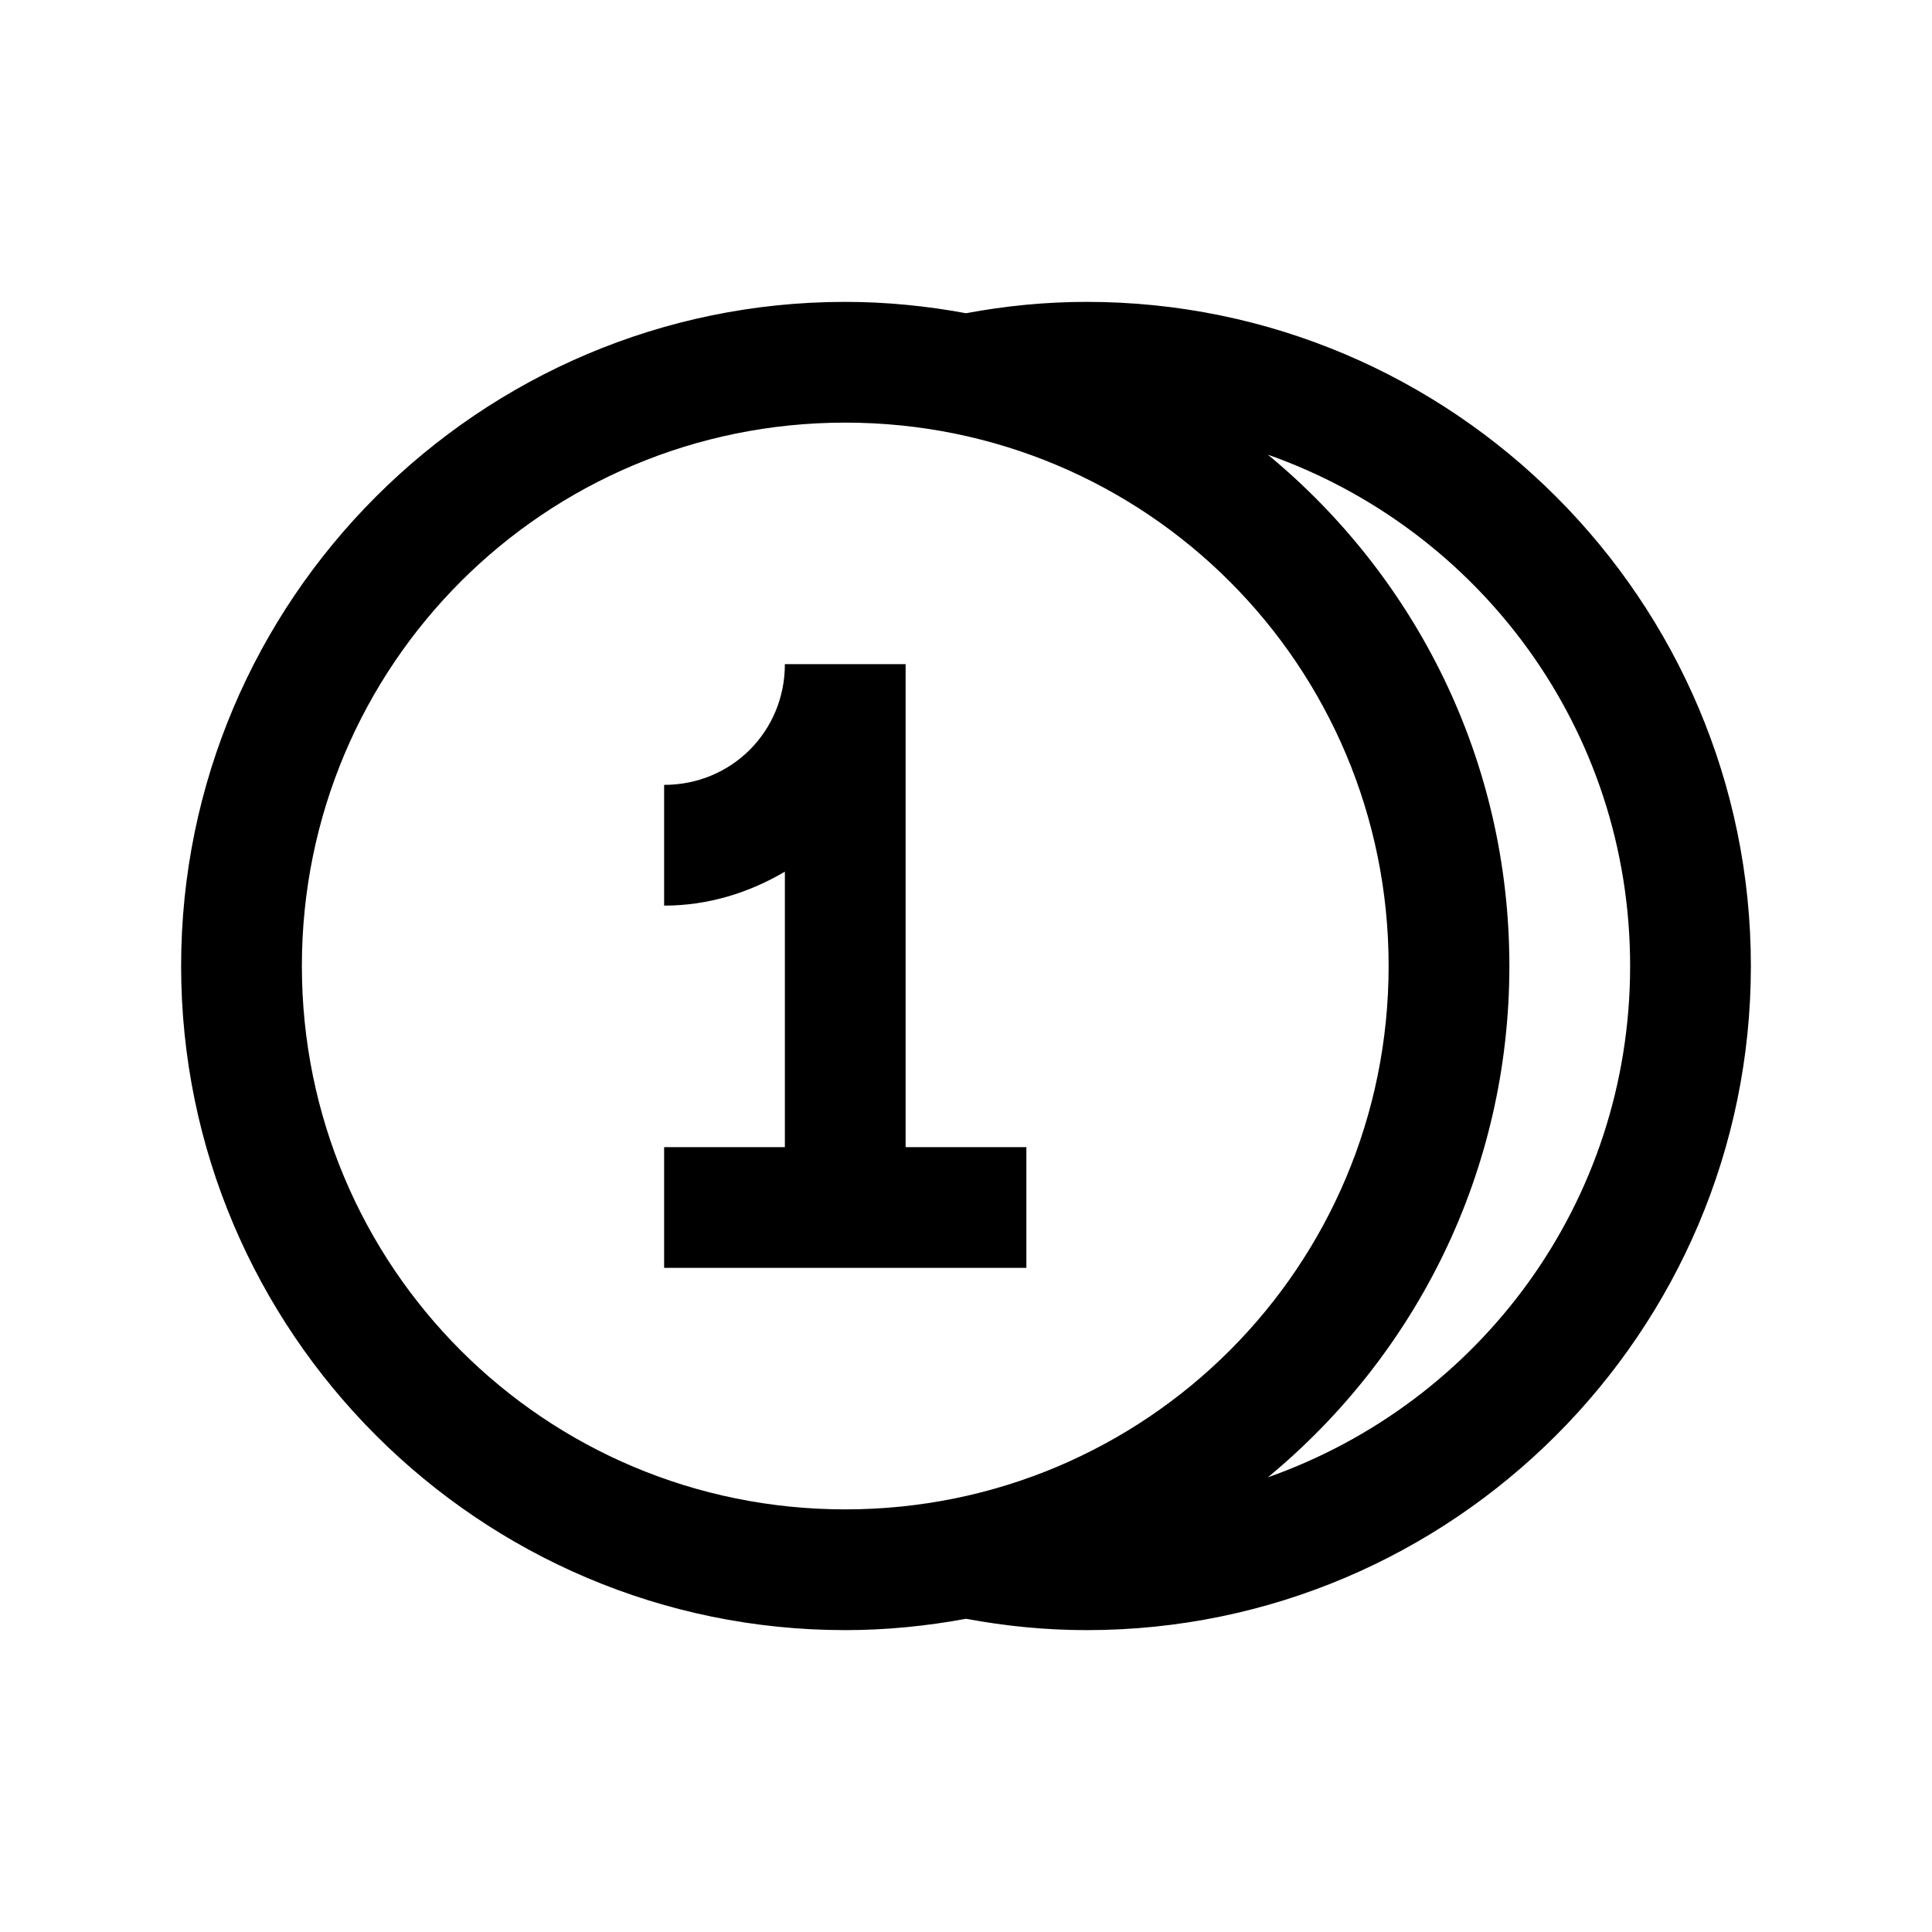 <svg xmlns="http://www.w3.org/2000/svg" viewBox="0 0 32 32">
    <path style="text-indent:0;text-align:start;line-height:normal;text-transform:none;block-progression:tb;-inkscape-font-specification:Bitstream Vera Sans" d="M 14 5 C 7.937 5 3 9.937 3 16 C 3 22.063 7.937 27 14 27 C 14.682 27 15.352 26.932 16 26.812 C 16.649 26.933 17.314 27 18 27 C 24.063 27 29 22.063 29 16 C 29 9.937 24.063 5 18 5 C 17.314 5 16.649 5.067 16 5.188 C 15.352 5.068 14.682 5 14 5 z M 14 7 C 18.982 7 23 11.018 23 16 C 23 20.982 18.982 25 14 25 C 9.018 25 5 20.982 5 16 C 5 11.018 9.018 7 14 7 z M 21 7.531 C 24.498 8.764 27 12.072 27 16 C 27 19.928 24.498 23.236 21 24.469 C 23.446 22.449 25 19.411 25 16 C 25 12.589 23.446 9.551 21 7.531 z M 13 11 C 13 12.117 12.117 13 11 13 L 11 15 C 11.732 15 12.407 14.786 13 14.438 L 13 19 L 11 19 L 11 21 L 17 21 L 17 19 L 15 19 L 15 11 L 13 11 z" color="#000" overflow="visible" font-family="Bitstream Vera Sans"/>
</svg>